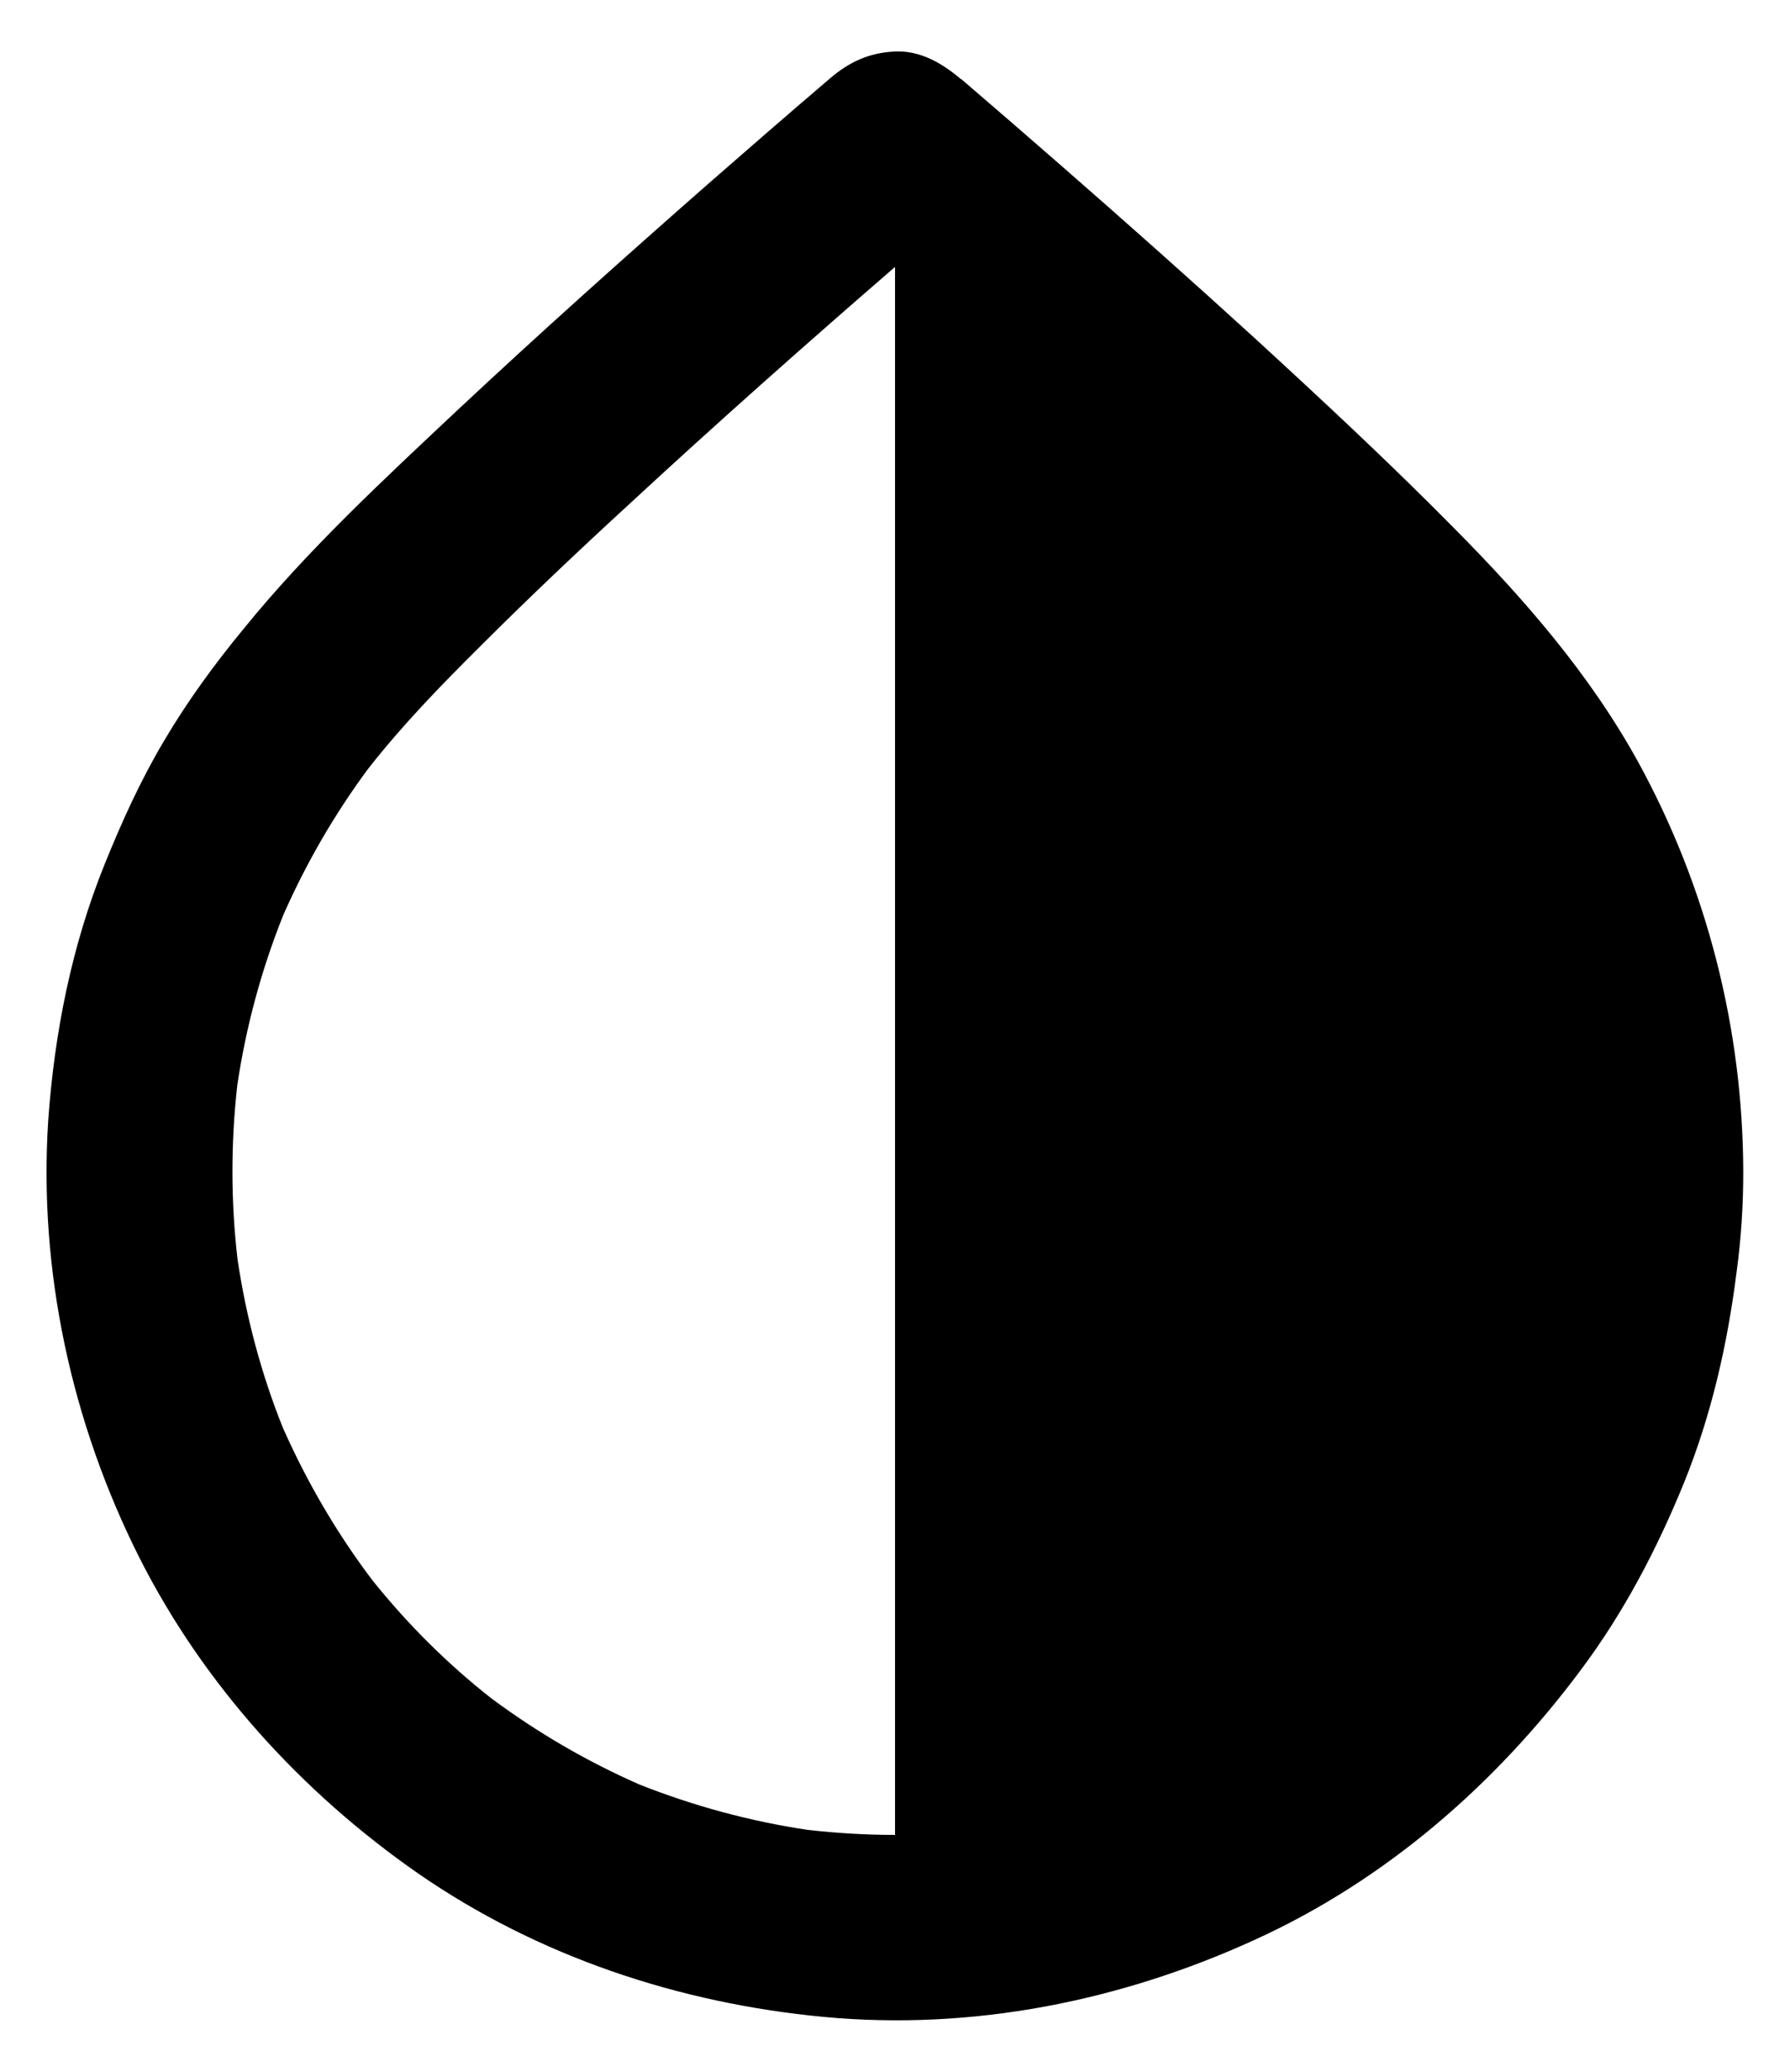 <?xml version="1.0" encoding="utf-8"?>
<!-- Generator: Adobe Illustrator 17.0.0, SVG Export Plug-In . SVG Version: 6.00 Build 0)  -->
<!DOCTYPE svg PUBLIC "-//W3C//DTD SVG 1.1//EN" "http://www.w3.org/Graphics/SVG/1.1/DTD/svg11.dtd">
<svg version="1.1" id="Layer_1" xmlns="http://www.w3.org/2000/svg" xmlns:xlink="http://www.w3.org/1999/xlink" x="0px" y="0px"
	 width="60.5px" height="70px" viewBox="0 0 60.5 70" enable-background="new 0 0 60.5 70" xml:space="preserve">
<path display="none" fill="#FFFFFF" d="M58.92,39.59c0,0.01,0,0.01,0,0.02c0,1.11-0.07,2.23-0.22,3.33
	c-0.31,2.47-0.85,4.86-1.79,7.18c-0.92,2.25-2.03,4.37-3.49,6.32c-2.88,3.86-6.58,7.08-10.98,9.09c-4.56,2.09-9.58,3.09-14.59,2.62
	c-4.89-0.46-9.66-2.04-13.72-4.85c-3.94-2.74-7.26-6.39-9.43-10.69c-2.28-4.54-3.4-9.67-3.07-14.75c0.21-2.96,0.79-5.89,1.9-8.64
	c0.58-1.44,1.22-2.85,2.01-4.18c0.79-1.34,1.71-2.6,2.7-3.8c2.16-2.66,4.72-5.03,7.22-7.38c2.78-2.6,5.62-5.14,8.49-7.66
	c1.36-1.19,2.72-2.37,4.09-3.54c0.66-0.57,1.34-0.88,2.21-0.92c0.84-0.04,1.59,0.39,2.21,0.92c0.02,0.01,0.03,0.02,0.05,0.03
	c1.12,0.96,2.24,1.93,3.35,2.9c2.2,1.92,4.37,3.85,6.52,5.81c2.3,2.11,4.58,4.23,6.77,6.45c2.37,2.39,4.59,4.94,6.22,7.9
	C57.69,29.98,58.91,34.76,58.92,39.59z"/>
<g>
	<path d="M55.37,25.75c-1.63-2.96-3.85-5.51-6.22-7.9c-2.19-2.22-4.47-4.34-6.77-6.45c-2.15-1.96-4.32-3.89-6.52-5.81
		c-1.11-0.97-2.23-1.94-3.35-2.9c-0.02-0.01-0.03-0.02-0.05-0.03c-0.62-0.53-1.37-0.96-2.21-0.92c-0.87,0.04-1.55,0.35-2.21,0.92
		c-1.37,1.17-2.73,2.35-4.09,3.54c-2.87,2.52-5.71,5.06-8.49,7.66c-2.5,2.35-5.06,4.72-7.22,7.38c-0.99,1.2-1.91,2.46-2.7,3.8
		c-0.79,1.33-1.43,2.74-2.01,4.18c-1.11,2.75-1.69,5.68-1.9,8.64C1.3,42.94,2.42,48.07,4.7,52.61c2.17,4.3,5.49,7.95,9.43,10.69
		c4.06,2.81,8.83,4.39,13.72,4.85c5.01,0.47,10.03-0.53,14.59-2.62c4.4-2.01,8.1-5.23,10.98-9.09c1.46-1.95,2.57-4.07,3.49-6.32
		c0.94-2.32,1.48-4.71,1.79-7.18c0.15-1.1,0.22-2.22,0.22-3.33c0-0.01,0-0.01,0-0.02C58.91,34.76,57.69,29.98,55.37,25.75z
		 M27.3,61.83c-1.95-0.29-3.86-0.81-5.68-1.53c-1.78-0.78-3.46-1.76-5.02-2.92c-1.49-1.17-2.83-2.51-4.01-3.98
		c-1.21-1.6-2.22-3.33-3.03-5.16c-0.73-1.82-1.24-3.73-1.53-5.68C7.8,40.6,7.8,38.63,8.02,36.67c0.29-1.96,0.81-3.89,1.55-5.74
		c0.77-1.75,1.73-3.41,2.87-4.95c1.15-1.47,2.45-2.81,3.77-4.12c1.64-1.64,3.32-3.23,5.03-4.8c2.95-2.73,5.96-5.4,9.01-8.04
		l0.03-0.03c1.11,0.96,2.22,1.93,3.32,2.91c3.46,3.05,6.88,6.14,10.16,9.38c1.51,1.5,3.03,3.02,4.35,4.69
		c1.14,1.54,2.1,3.21,2.87,4.96c0.71,1.78,1.22,3.65,1.52,5.54c0.1,1.03,0.17,2.07,0.17,3.12c0,0.99-0.06,1.98-0.17,2.97
		c-0.31,2.03-0.86,4.02-1.64,5.92c-0.78,1.74-1.76,3.38-2.91,4.9c-1.18,1.48-2.53,2.82-4.02,4c-1.56,1.16-3.24,2.14-5.02,2.92
		c-1.82,0.73-3.73,1.24-5.68,1.53C32.24,61.95,31.24,62,30.25,62S28.28,61.94,27.3,61.83z"/>
</g>
<g>
	<path d="M55.798,39.591c0,14.109-11.438,25.547-25.547,25.547V4.872c0,0,15.039,12.797,19.727,18.492
		C53.611,27.771,55.798,33.427,55.798,39.591z"/>
</g>
</svg>
